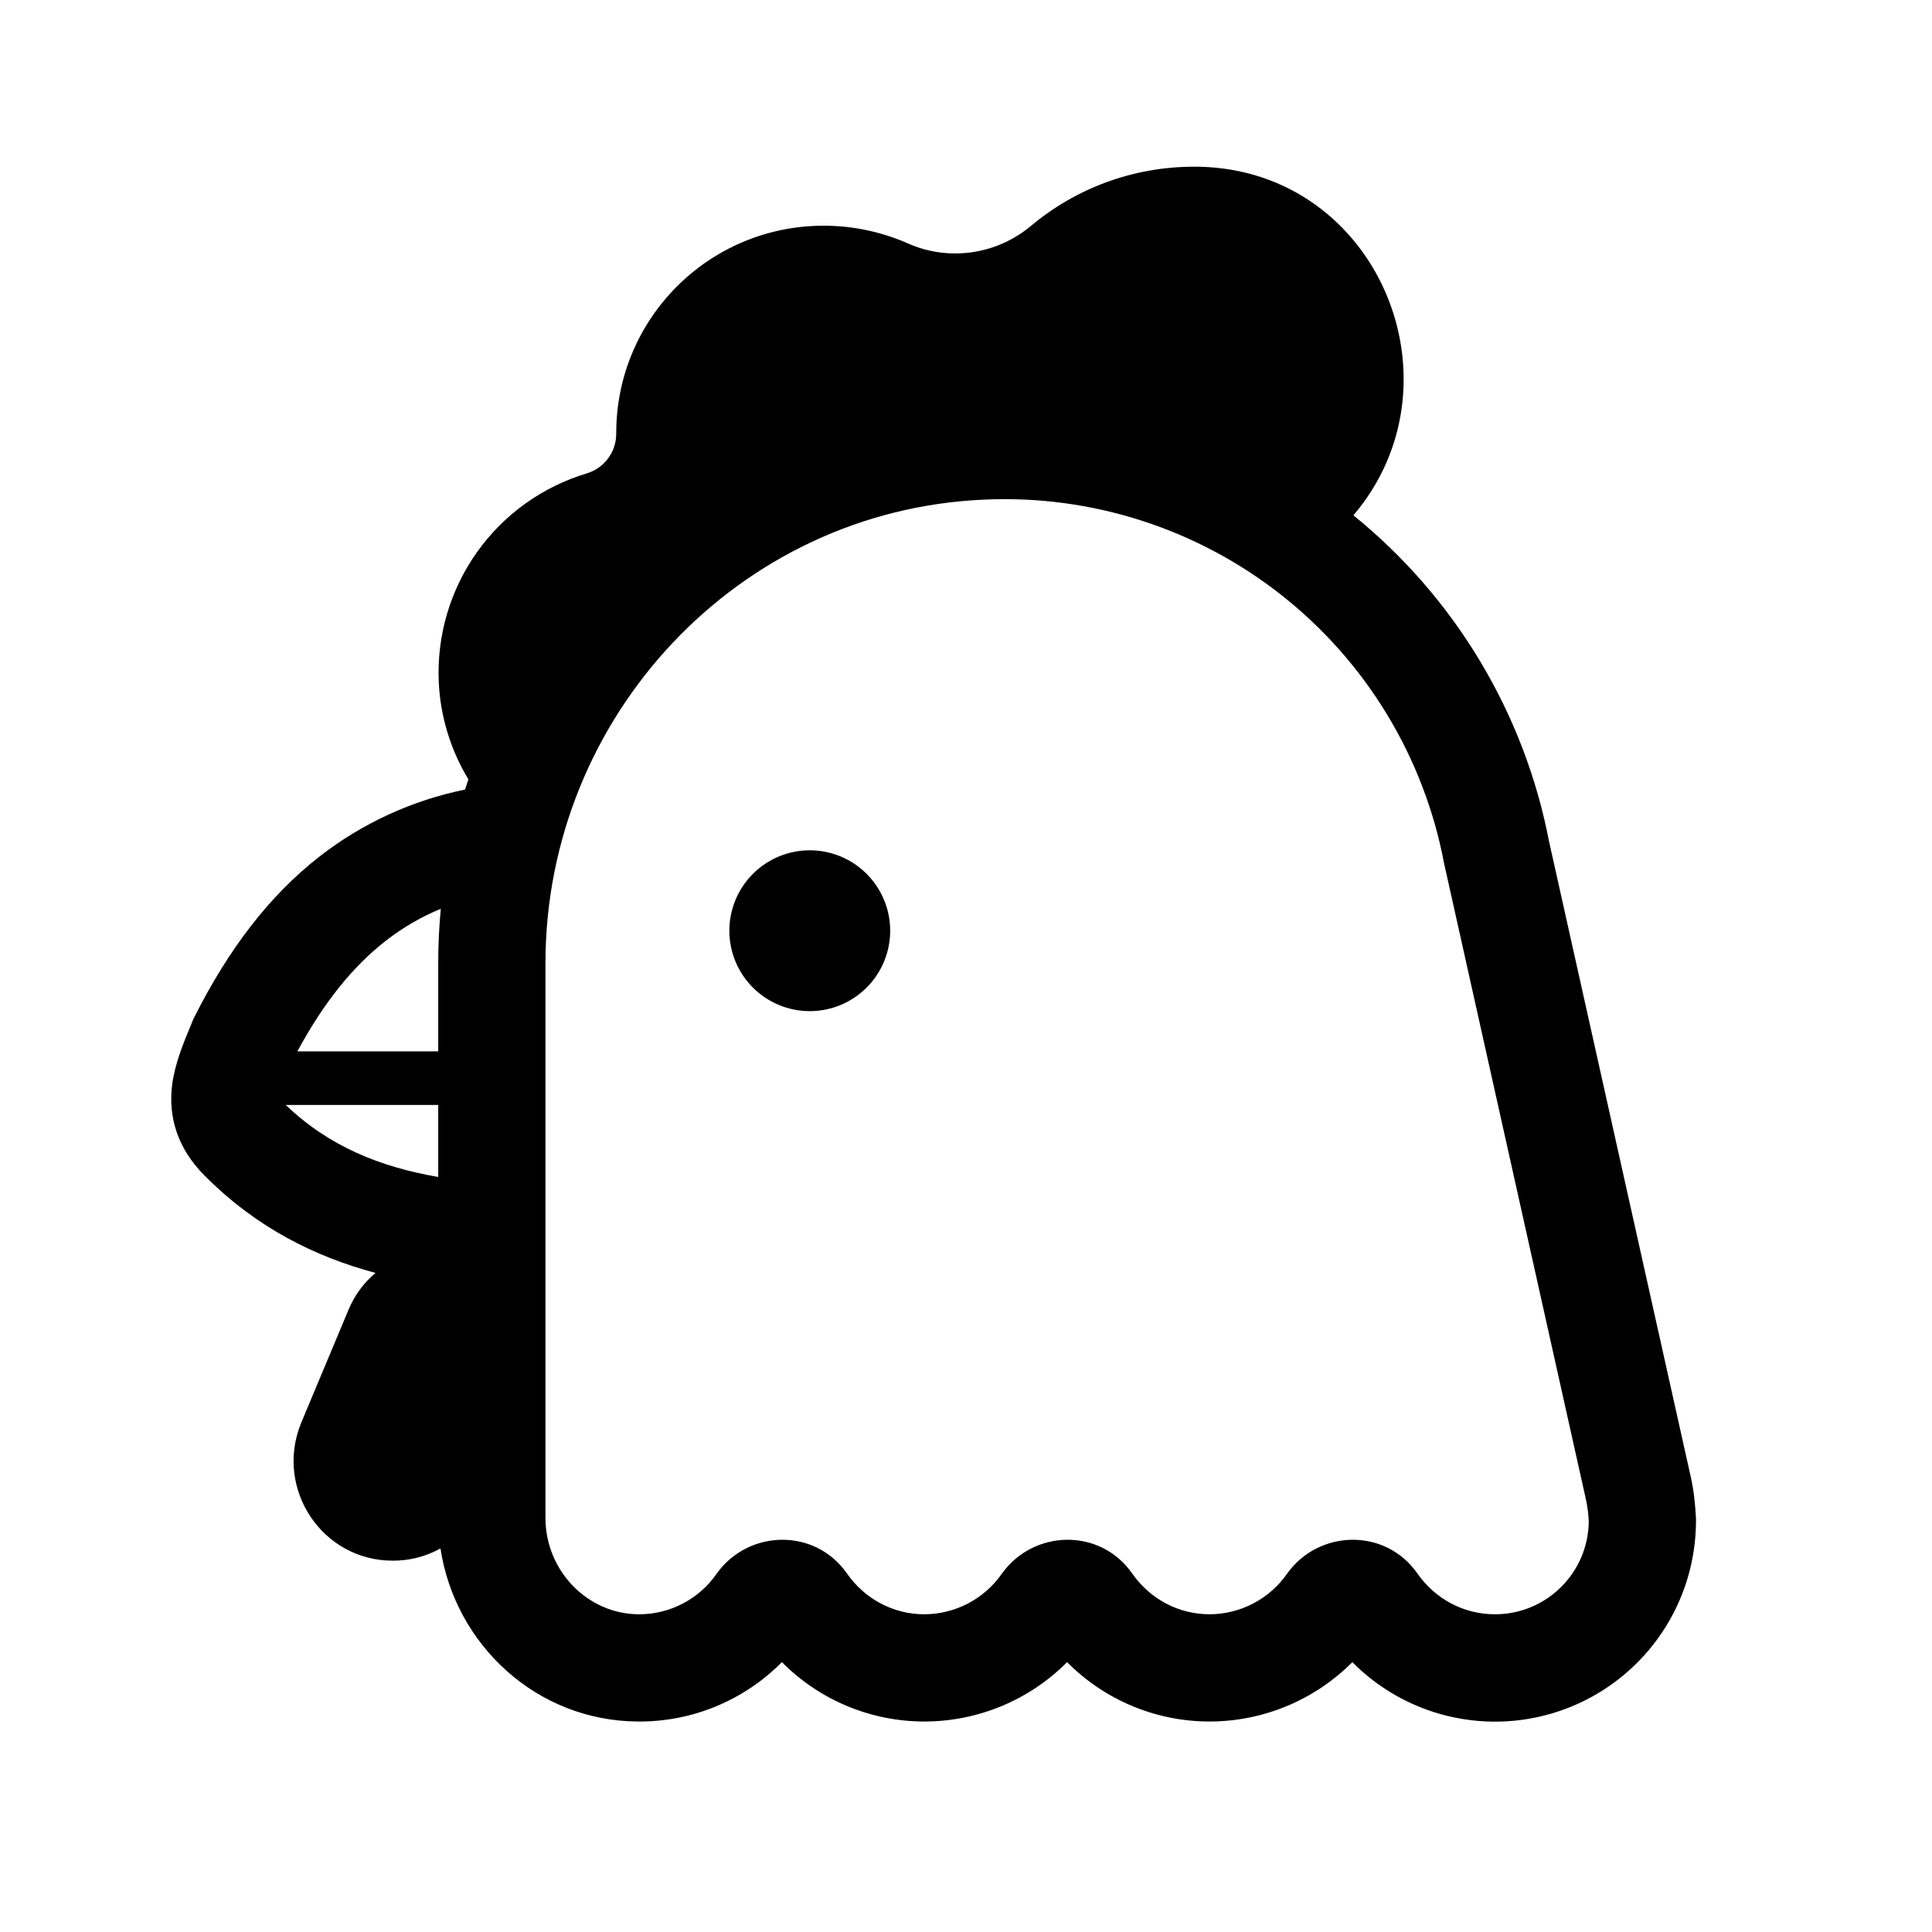 <svg xmlns="http://www.w3.org/2000/svg" xmlns:xlink="http://www.w3.org/1999/xlink" width="500" zoomAndPan="magnify" viewBox="0 0 375 375" height="500" preserveAspectRatio="xMidYMid meet" version="1.0"><path fill="#000000" d="M 172.785 180.652 C 172.785 181.676 172.684 182.691 172.484 183.695 C 172.285 184.703 171.988 185.68 171.598 186.625 C 171.203 187.57 170.723 188.473 170.152 189.324 C 169.586 190.176 168.938 190.965 168.211 191.688 C 167.488 192.414 166.699 193.062 165.848 193.629 C 164.996 194.199 164.094 194.68 163.148 195.074 C 162.203 195.465 161.227 195.762 160.219 195.961 C 159.215 196.16 158.199 196.262 157.176 196.262 C 156.152 196.262 155.137 196.16 154.129 195.961 C 153.125 195.762 152.148 195.465 151.203 195.074 C 150.254 194.68 149.355 194.199 148.504 193.629 C 147.652 193.062 146.863 192.414 146.137 191.688 C 145.414 190.965 144.766 190.176 144.195 189.324 C 143.629 188.473 143.145 187.57 142.754 186.625 C 142.363 185.68 142.066 184.703 141.867 183.695 C 141.664 182.691 141.566 181.676 141.566 180.652 C 141.566 179.625 141.664 178.613 141.867 177.605 C 142.066 176.602 142.363 175.625 142.754 174.68 C 143.145 173.73 143.629 172.832 144.195 171.98 C 144.766 171.129 145.414 170.34 146.137 169.613 C 146.863 168.891 147.652 168.242 148.504 167.672 C 149.355 167.105 150.254 166.621 151.203 166.23 C 152.148 165.84 153.125 165.543 154.129 165.344 C 155.137 165.141 156.152 165.043 157.176 165.043 C 158.199 165.043 159.215 165.141 160.219 165.344 C 161.227 165.543 162.203 165.84 163.148 166.23 C 164.094 166.621 164.996 167.105 165.848 167.672 C 166.699 168.242 167.488 168.891 168.211 169.613 C 168.938 170.34 169.586 171.129 170.152 171.98 C 170.723 172.832 171.203 173.73 171.598 174.68 C 171.988 175.625 172.285 176.602 172.484 177.605 C 172.684 178.613 172.785 179.625 172.785 180.652 " fill-opacity="1" fill-rule="nonzero"/><path fill="#000000" d="M 232.828 32.363 C 267.543 33.164 284.547 74.34 262.695 100.023 C 267.59 103.988 272.102 108.344 276.23 113.098 C 280.359 117.852 284.043 122.93 287.281 128.328 C 290.52 133.727 293.266 139.367 295.516 145.25 C 297.766 151.133 299.484 157.164 300.676 163.348 L 328.211 286.816 C 328.805 289.5 329.055 292.227 329.18 294.602 L 329.191 294.859 L 329.191 295.121 C 329.191 297.043 329.055 298.957 328.773 300.859 C 328.492 302.758 328.074 304.629 327.516 306.473 C 326.961 308.312 326.27 310.102 325.449 311.84 C 324.625 313.578 323.684 315.246 322.613 316.844 C 321.543 318.441 320.363 319.953 319.074 321.375 C 317.781 322.801 316.391 324.121 314.902 325.34 C 313.418 326.559 311.848 327.66 310.199 328.648 C 308.547 329.633 306.832 330.492 305.055 331.227 C 303.277 331.957 301.457 332.559 299.59 333.02 C 297.723 333.484 295.836 333.809 293.922 333.992 C 292.008 334.176 290.09 334.219 288.172 334.117 C 286.25 334.02 284.348 333.777 282.465 333.398 C 280.578 333.016 278.73 332.5 276.926 331.848 C 275.117 331.191 273.367 330.41 271.672 329.496 C 269.98 328.582 268.367 327.551 266.824 326.398 C 265.285 325.25 263.84 323.988 262.488 322.625 C 260.672 324.445 258.695 326.074 256.559 327.508 C 254.422 328.941 252.168 330.152 249.793 331.141 C 247.418 332.129 244.969 332.875 242.449 333.383 C 239.926 333.887 237.379 334.141 234.805 334.145 C 232.234 334.148 229.684 333.898 227.16 333.395 C 224.637 332.891 222.188 332.145 219.812 331.156 C 217.438 330.168 215.18 328.957 213.047 327.52 C 210.91 326.082 208.938 324.453 207.125 322.625 C 205.309 324.445 203.336 326.074 201.199 327.508 C 199.062 328.941 196.809 330.152 194.434 331.141 C 192.059 332.129 189.609 332.875 187.086 333.383 C 184.562 333.887 182.016 334.141 179.445 334.145 C 176.871 334.145 174.324 333.895 171.797 333.391 C 169.273 332.887 166.824 332.141 164.449 331.152 C 162.074 330.164 159.816 328.949 157.684 327.512 C 155.547 326.074 153.574 324.441 151.766 322.613 C 149.938 324.465 147.941 326.113 145.785 327.562 C 143.625 329.012 141.344 330.23 138.938 331.219 C 136.535 332.211 134.055 332.953 131.5 333.445 C 128.949 333.938 126.371 334.168 123.77 334.145 C 104.062 334.008 88.309 319.16 85.496 300.551 C 82.609 302.141 79.52 302.934 76.227 302.926 C 62.52 302.926 53.27 288.98 58.43 276.242 L 67.691 254.121 C 68.867 251.332 70.668 248.926 72.895 247.074 C 61.137 243.934 49.711 238.27 39.688 228.156 C 34.422 222.879 32.633 216.773 33.414 210.559 C 33.934 206.449 35.715 202.184 36.891 199.371 L 37.41 198.102 L 37.578 197.688 L 37.785 197.301 C 44.309 184.355 52.188 173.918 62 166.262 C 66.148 163.031 70.605 160.32 75.379 158.125 C 80.152 155.926 85.113 154.305 90.262 153.254 C 90.473 152.594 90.691 151.934 90.918 151.273 C 89.184 148.414 87.828 145.383 86.855 142.184 C 85.879 138.98 85.316 135.711 85.164 132.367 C 85.113 131.254 85.109 130.141 85.152 129.027 C 85.195 127.914 85.281 126.805 85.418 125.699 C 85.551 124.59 85.73 123.492 85.957 122.402 C 86.18 121.309 86.449 120.23 86.766 119.16 C 87.078 118.094 87.438 117.039 87.84 116 C 88.242 114.961 88.684 113.938 89.172 112.938 C 89.656 111.934 90.184 110.953 90.75 109.992 C 91.32 109.035 91.926 108.102 92.57 107.191 C 93.215 106.285 93.895 105.402 94.613 104.551 C 95.332 103.699 96.082 102.879 96.867 102.086 C 97.652 101.297 98.473 100.539 99.32 99.816 C 100.168 99.094 101.043 98.41 101.949 97.758 C 102.855 97.109 103.785 96.5 104.742 95.926 C 105.695 95.352 106.676 94.82 107.676 94.328 C 108.672 93.836 109.691 93.387 110.73 92.98 C 111.766 92.57 112.816 92.207 113.887 91.887 C 117.32 90.848 119.609 87.723 119.609 84.188 L 119.609 84.082 C 119.609 61.812 137.613 43.809 159.883 43.809 C 165.707 43.809 171.223 45.059 176.219 47.242 C 184.129 50.781 193.492 49.43 200.152 43.809 C 202.328 41.992 204.641 40.371 207.094 38.953 C 209.547 37.535 212.105 36.34 214.766 35.363 C 217.426 34.387 220.148 33.648 222.938 33.145 C 225.727 32.641 228.539 32.379 231.371 32.363 Z M 85.059 214.473 L 55.465 214.473 C 63.852 222.504 73.75 226.5 85.059 228.449 Z M 85.059 204.066 L 85.059 187 C 85.059 183.426 85.227 179.891 85.559 176.395 C 81.691 177.992 78.105 180.082 74.809 182.66 C 68.578 187.531 62.906 194.449 57.723 204.066 Z M 280.262 167.406 C 279.777 164.867 279.18 162.355 278.473 159.871 C 277.762 157.387 276.945 154.938 276.016 152.527 C 275.09 150.113 274.059 147.75 272.918 145.43 C 271.781 143.109 270.539 140.848 269.199 138.637 C 267.859 136.43 266.422 134.285 264.891 132.203 C 263.359 130.125 261.738 128.117 260.023 126.18 C 258.312 124.246 256.52 122.391 254.641 120.613 C 252.766 118.84 250.812 117.152 248.785 115.551 C 246.754 113.949 244.66 112.441 242.496 111.027 C 240.336 109.613 238.113 108.301 235.832 107.086 C 233.555 105.871 231.223 104.758 228.844 103.75 C 226.465 102.742 224.047 101.844 221.586 101.055 C 219.125 100.262 216.637 99.582 214.117 99.012 C 211.598 98.445 209.055 97.988 206.496 97.648 C 203.934 97.305 201.363 97.078 198.781 96.965 C 196.199 96.855 193.617 96.855 191.039 96.977 L 191.027 96.977 C 143.367 99.023 105.871 139.039 105.871 187 L 105.871 294.602 C 105.871 304.953 114.094 313.27 123.949 313.332 L 123.988 313.332 C 125.477 313.336 126.941 313.164 128.383 312.812 C 129.828 312.461 131.207 311.941 132.523 311.254 C 133.84 310.566 135.059 309.734 136.172 308.75 C 137.285 307.766 138.266 306.664 139.109 305.445 L 139.133 305.414 C 145.238 296.879 158.238 296.465 164.469 305.516 C 167.84 310.281 173.273 313.332 179.445 313.332 C 180.918 313.324 182.371 313.141 183.801 312.785 C 185.23 312.43 186.602 311.91 187.906 311.227 C 189.211 310.543 190.418 309.711 191.523 308.738 C 192.629 307.766 193.605 306.672 194.449 305.465 L 194.492 305.414 C 200.59 296.879 213.598 296.465 219.832 305.516 C 223.203 310.281 228.637 313.332 234.805 313.332 C 236.281 313.324 237.73 313.141 239.164 312.785 C 240.594 312.43 241.961 311.91 243.266 311.227 C 244.574 310.543 245.777 309.711 246.887 308.738 C 247.992 307.766 248.969 306.672 249.812 305.465 L 249.852 305.414 C 255.953 296.879 268.961 296.465 275.191 305.516 C 278.562 310.281 283.996 313.332 290.168 313.332 C 300.156 313.332 308.242 305.32 308.379 295.359 C 308.324 294.012 308.164 292.676 307.898 291.355 L 280.293 167.57 Z M 280.262 167.406 " fill-opacity="1" fill-rule="nonzero"/></svg>